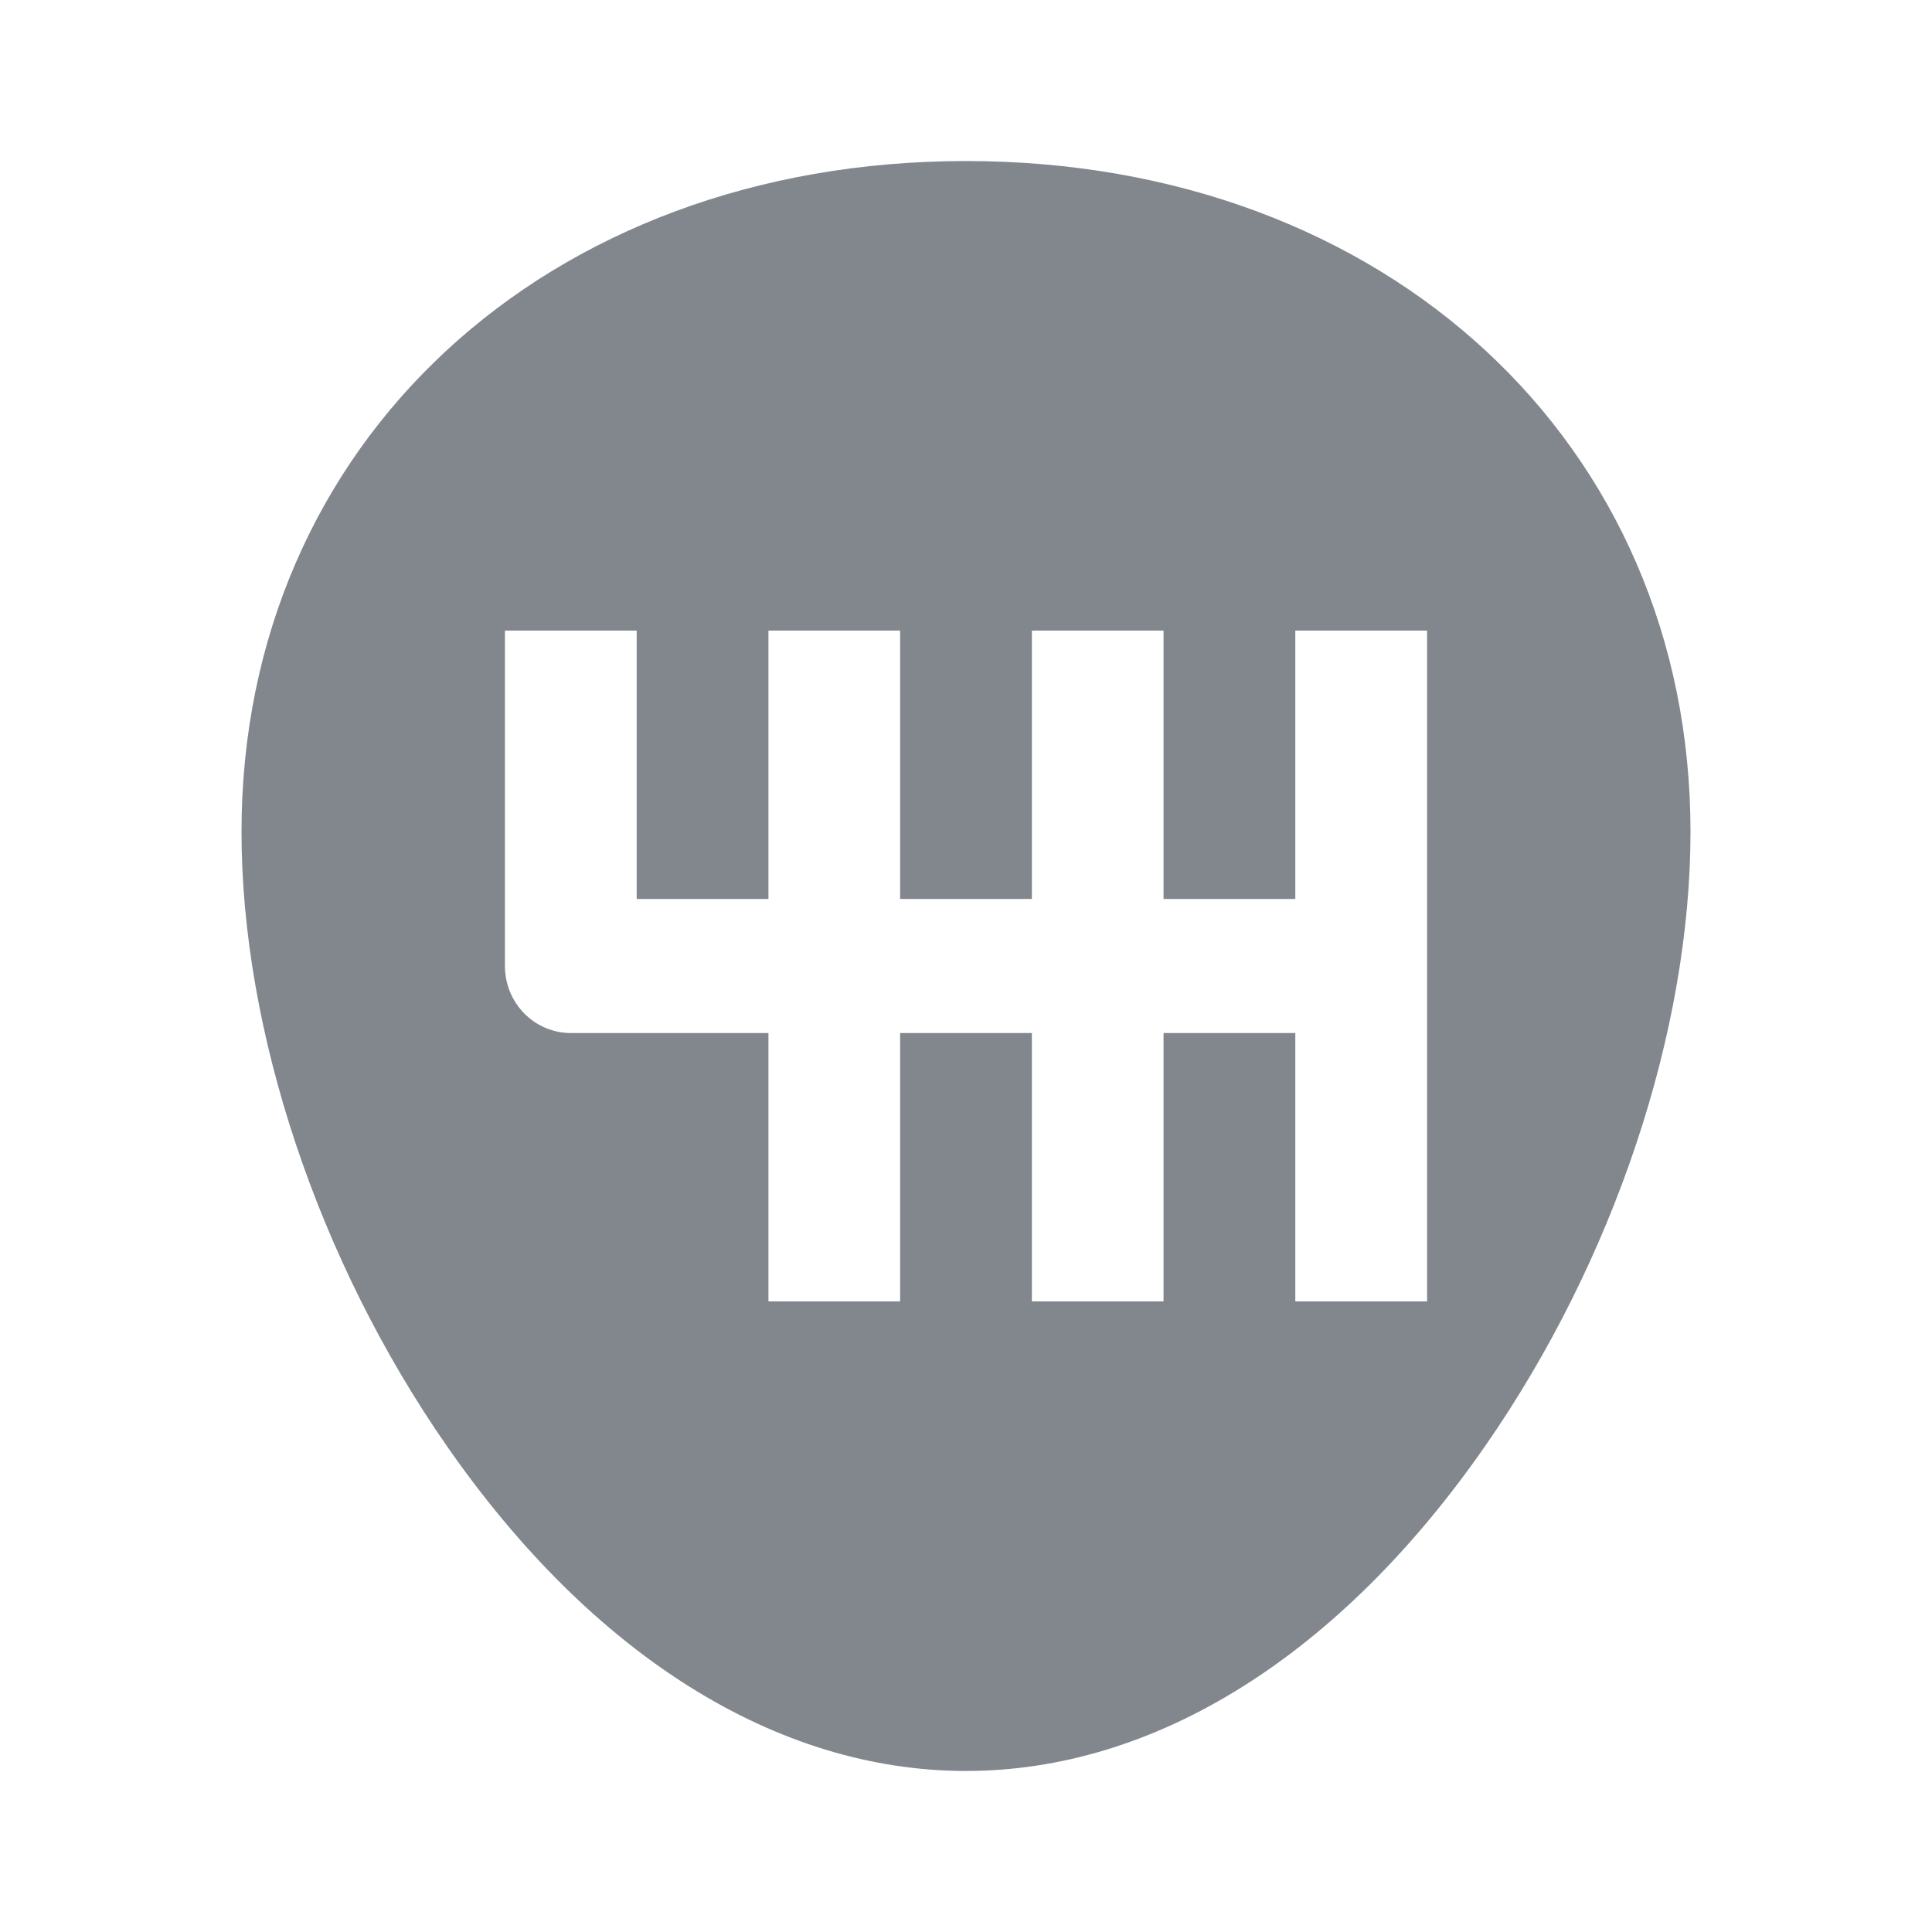 <svg width="20" height="20" viewBox="0 0 20 20" fill="none" xmlns="http://www.w3.org/2000/svg">
<g clip-path="url(#clip0_473_298)">
<path d="M10 1.667C5.654 1.667 2.5 4.587 2.5 8.611C2.5 10.675 3.293 13.05 4.622 14.964C6.131 17.137 8.04 18.333 10 18.333C11.96 18.333 13.87 17.137 15.378 14.964C16.707 13.05 17.5 10.675 17.5 8.611C17.5 4.587 14.346 1.667 10 1.667ZM14.773 13.472H13.409V10.694H12.045V13.472H10.682V10.694H9.318V13.472H7.955V10.694H5.909C5.728 10.694 5.555 10.621 5.427 10.491C5.299 10.361 5.227 10.184 5.227 10V6.528H6.591V9.306H7.955V6.528H9.318V9.306H10.682V6.528H12.045V9.306H13.409V6.528H14.773V13.472Z" fill="#82878E"/>
</g>
<defs>
<clipPath id="clip0_473_298">
<rect width="15" height="16.667" fill="white" transform="translate(2.5 1.667)"/>
</clipPath>
</defs>
</svg>
